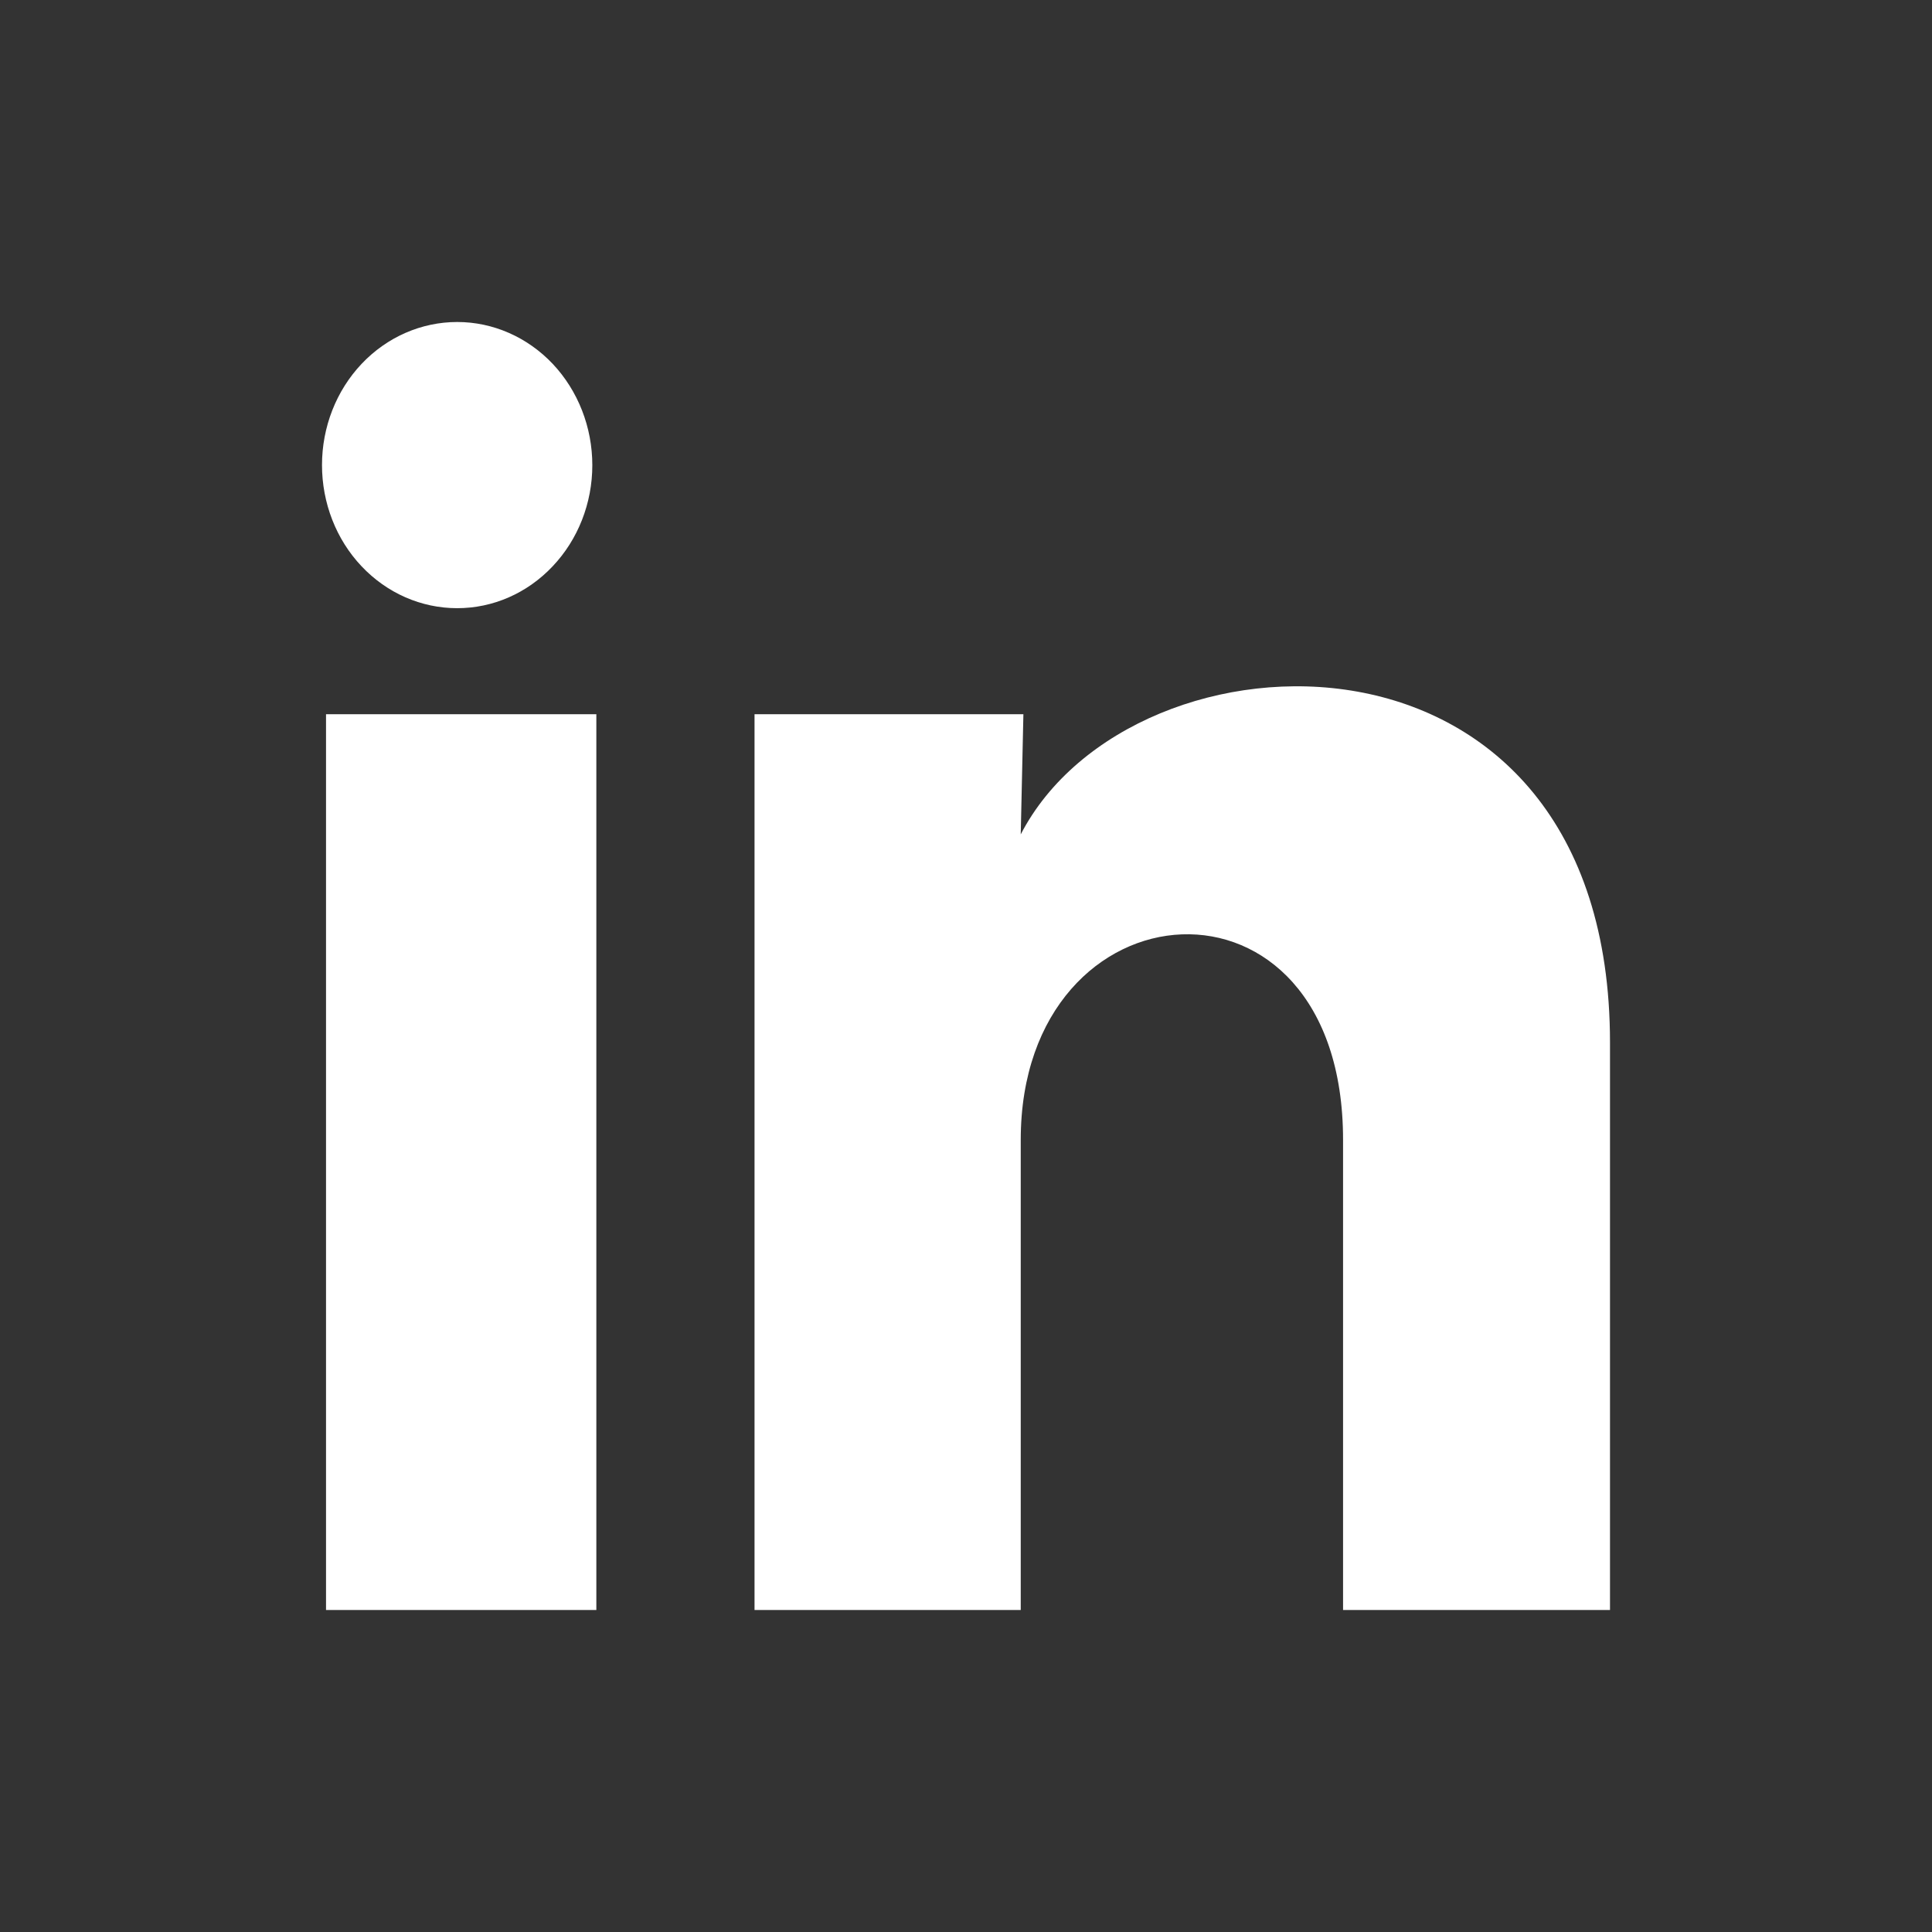 <svg width="24" height="24" viewBox="0 0 24 24" fill="none" xmlns="http://www.w3.org/2000/svg">
<rect x="0" y="0" width="24" height="24" fill="#333333" stroke="none"/>
<path d="M7.358 5.779C7.358 6.25 7.181 6.702 6.865 7.035C6.55 7.369 6.123 7.556 5.678 7.555C5.233 7.555 4.806 7.368 4.491 7.034C4.176 6.701 4 6.248 4 5.777C4 5.305 4.177 4.853 4.492 4.52C4.807 4.187 5.234 4 5.68 4C6.125 4 6.552 4.188 6.867 4.521C7.181 4.855 7.358 5.307 7.358 5.779ZM7.408 8.872H4.05V20H7.408V8.872ZM12.713 8.872H9.373V20H12.68V14.16C12.68 10.907 16.684 10.605 16.684 14.16V20H20V12.951C20 7.467 14.073 7.672 12.68 10.365L12.713 8.872Z" fill="white"/>
</svg>
